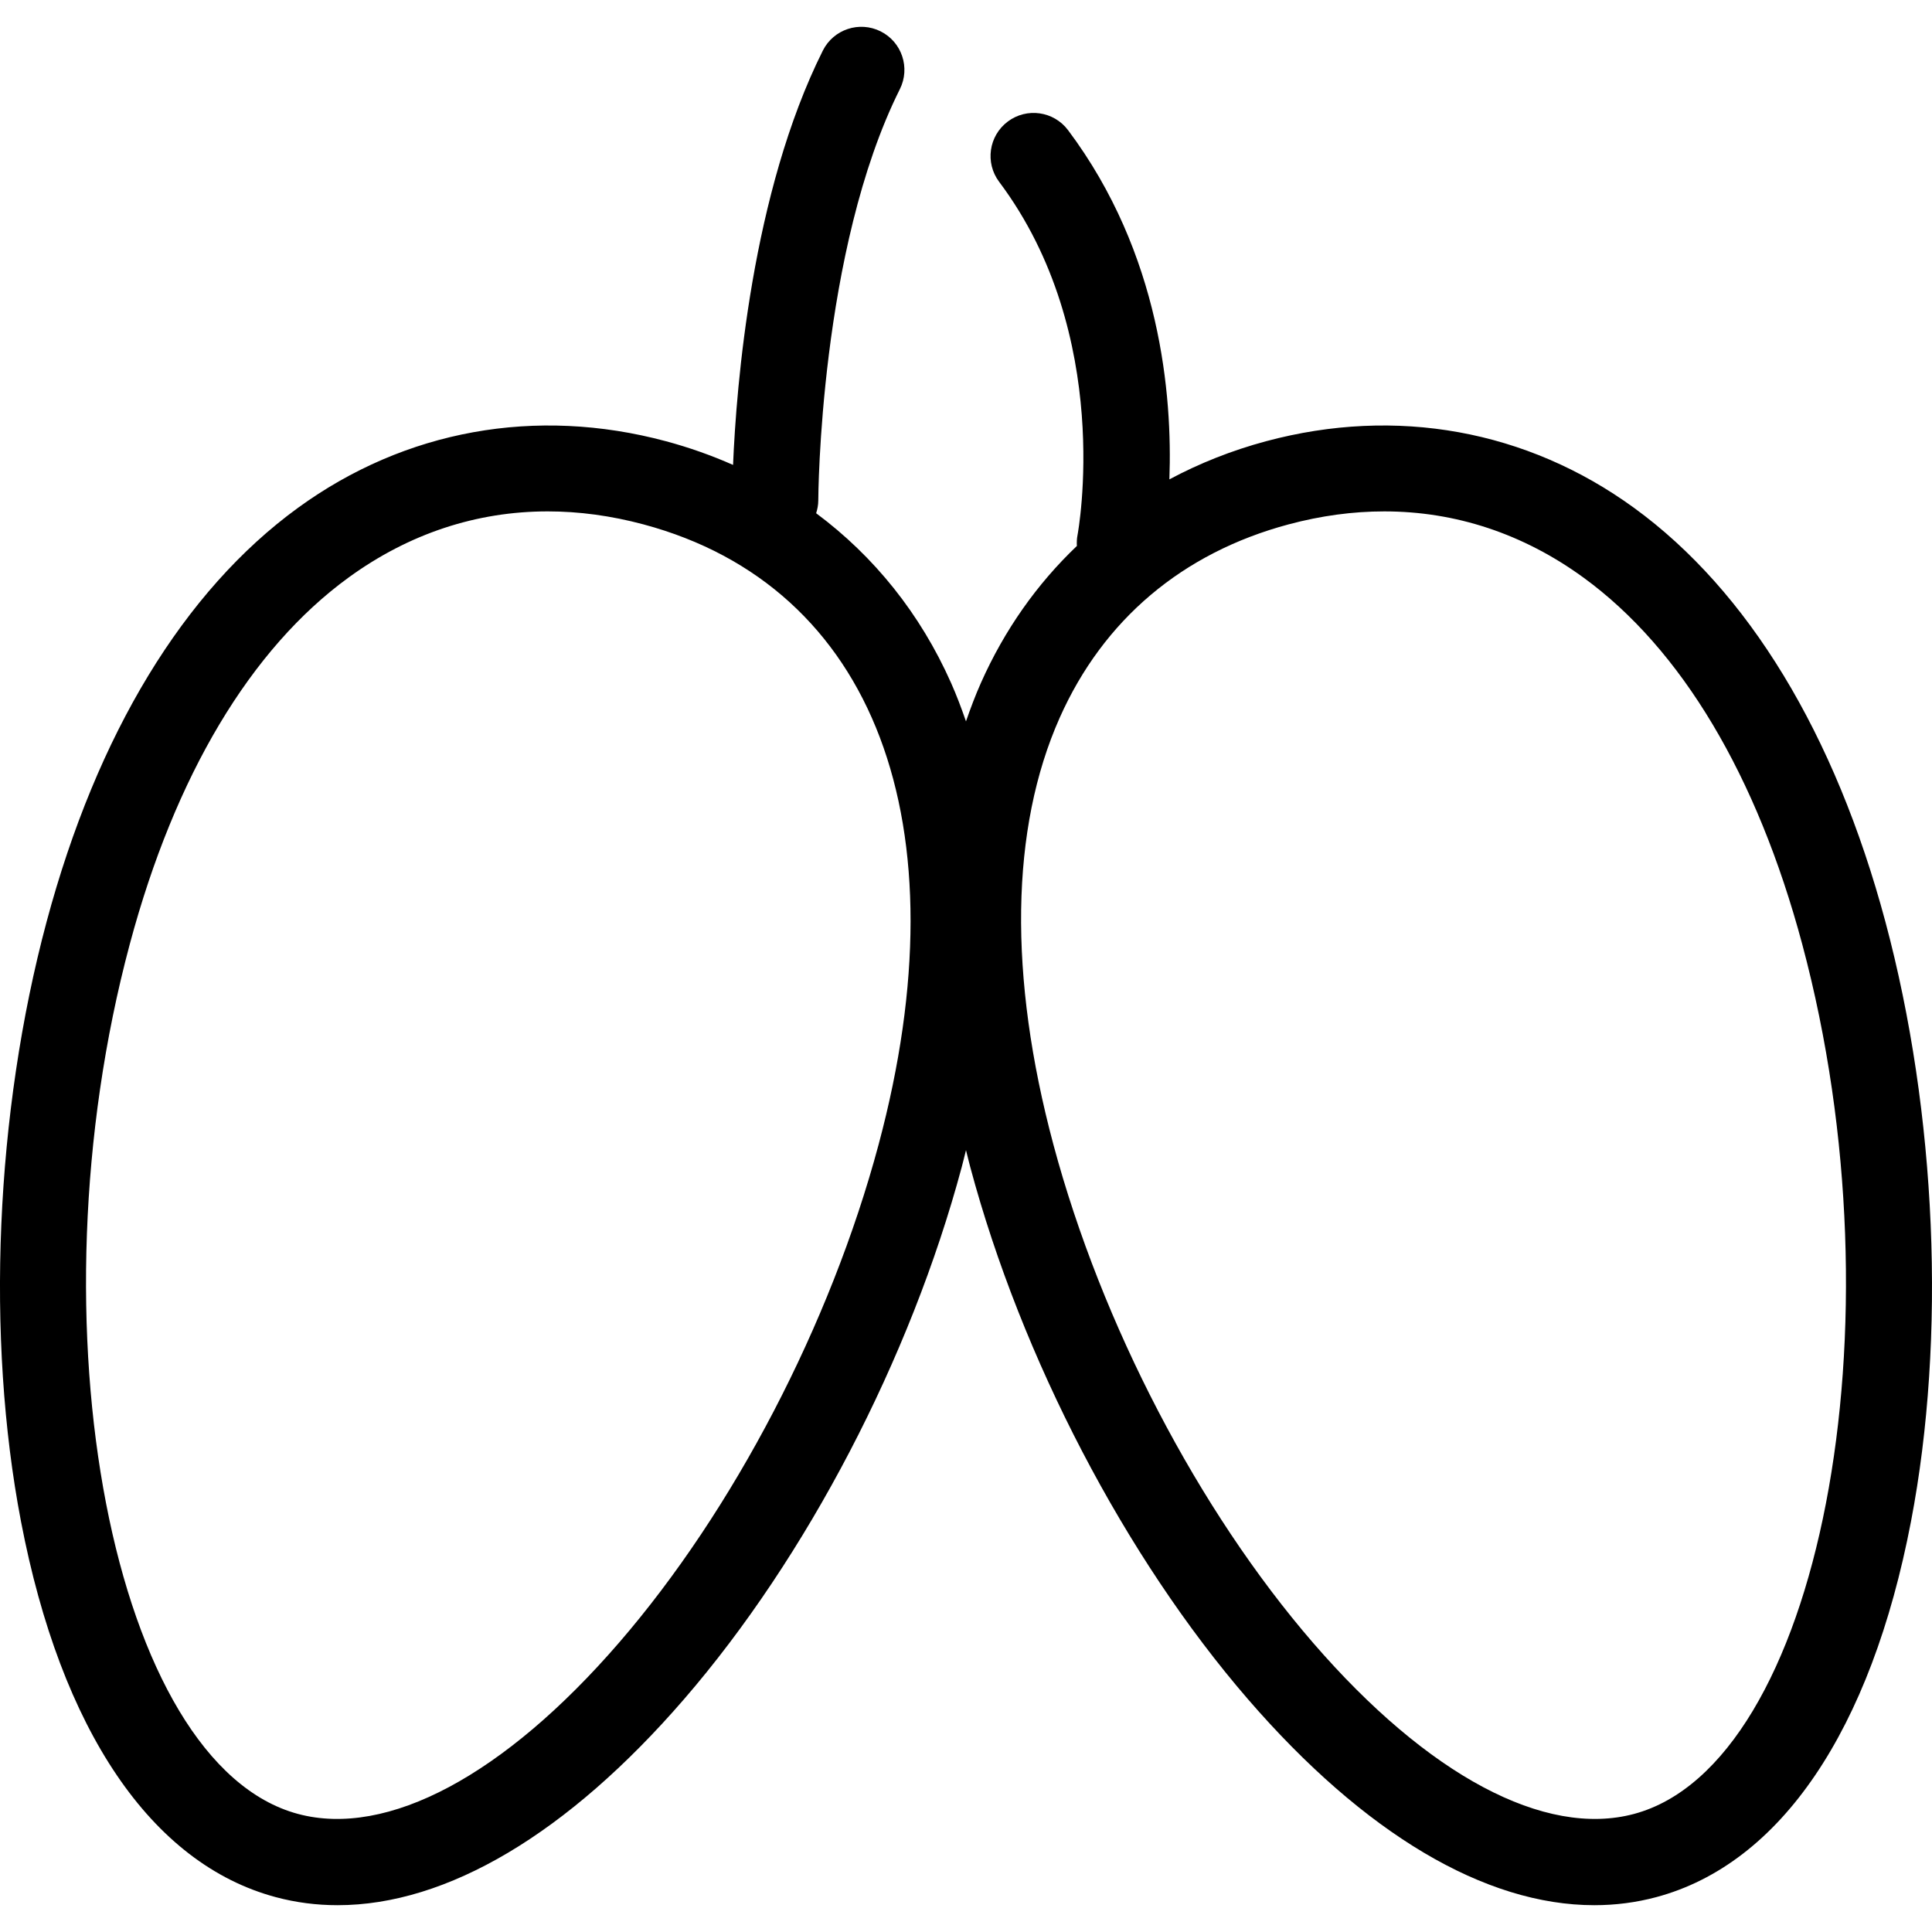 <?xml version="1.0" encoding="iso-8859-1"?>
<!-- Uploaded to: SVG Repo, www.svgrepo.com, Generator: SVG Repo Mixer Tools -->
<svg fill="#000000" height="800px" width="800px" version="1.1" id="Layer_1" xmlns="http://www.w3.org/2000/svg" xmlns:xlink="http://www.w3.org/1999/xlink" 
	 viewBox="0 0 512 512" xml:space="preserve">
<g>
	<g>
		<path d="M499.649,244.276c-13.338-49.779-36.38-87.716-66.635-109.708c-28.362-20.619-62.977-26.888-97.459-17.646
			c-9.124,2.445-17.692,5.86-25.654,10.114c0.815-22.206-2.286-59.788-26.851-92.541c-3.785-5.044-10.94-6.065-15.978-2.283
			c-5.043,3.782-6.065,10.937-2.283,15.978c30.524,40.699,20.928,92.774,20.762,93.647c-0.191,0.963-0.215,1.911-0.163,2.848
			c-10.59,10.083-19.201,22.281-25.414,36.248c-1.473,3.309-2.77,6.742-3.976,10.237c-1.205-3.495-2.502-6.928-3.975-10.237
			c-8.123-18.259-20.347-33.482-35.733-44.92c0.334-1.07,0.564-2.186,0.565-3.365c0-0.659,0.298-66.383,21.621-109.027
			c2.818-5.638,0.534-12.494-5.103-15.312c-5.641-2.816-12.492-0.535-15.312,5.103c-18.87,37.741-22.92,88.882-23.791,109.796
			c-5.678-2.51-11.623-4.625-17.825-6.287c-34.481-9.238-69.095-2.973-97.46,17.646c-30.254,21.992-53.295,59.93-66.633,109.708
			c-13.595,50.736-16.133,110.141-6.79,158.907c10.612,55.392,34.584,90.755,67.5,99.575c5.341,1.431,10.825,2.14,16.428,2.138
			c28.919-0.001,60.916-18.882,91.815-54.623c32.474-37.561,59.978-90.277,73.573-141.013c0.401-1.498,0.748-2.973,1.123-4.461
			c0.375,1.488,0.722,2.963,1.123,4.461c13.595,50.738,41.098,103.452,73.573,141.013c30.902,35.744,62.893,54.623,91.815,54.623
			c5.601,0,11.088-0.708,16.428-2.138c32.916-8.82,56.888-44.183,67.5-99.575C515.782,354.417,513.243,295.013,499.649,244.276z
			 M232.829,303.353c-12.746,47.568-38.463,96.911-68.792,131.992c-30.404,35.168-61.406,51.706-85.069,45.364
			C29.824,467.542,7.332,351.202,34.399,250.184c11.97-44.673,32.029-78.268,58.007-97.154
			c15.975-11.612,33.879-17.507,52.738-17.507c8.306,0,16.8,1.144,25.393,3.447C231.735,155.368,255.604,218.357,232.829,303.353z
			 M433.032,480.71c-23.658,6.335-54.663-10.194-85.069-45.364c-30.329-35.081-56.045-84.424-68.791-131.992
			c-11.971-44.674-11.398-83.797,1.658-113.141c11.565-25.993,32.532-43.712,60.633-51.242c8.594-2.303,17.086-3.447,25.393-3.447
			c18.856,0,36.764,5.894,52.738,17.507c25.978,18.886,46.037,52.48,58.007,97.154C504.668,351.201,482.176,467.542,433.032,480.71z
			"/>
	</g>
</g>
</svg>